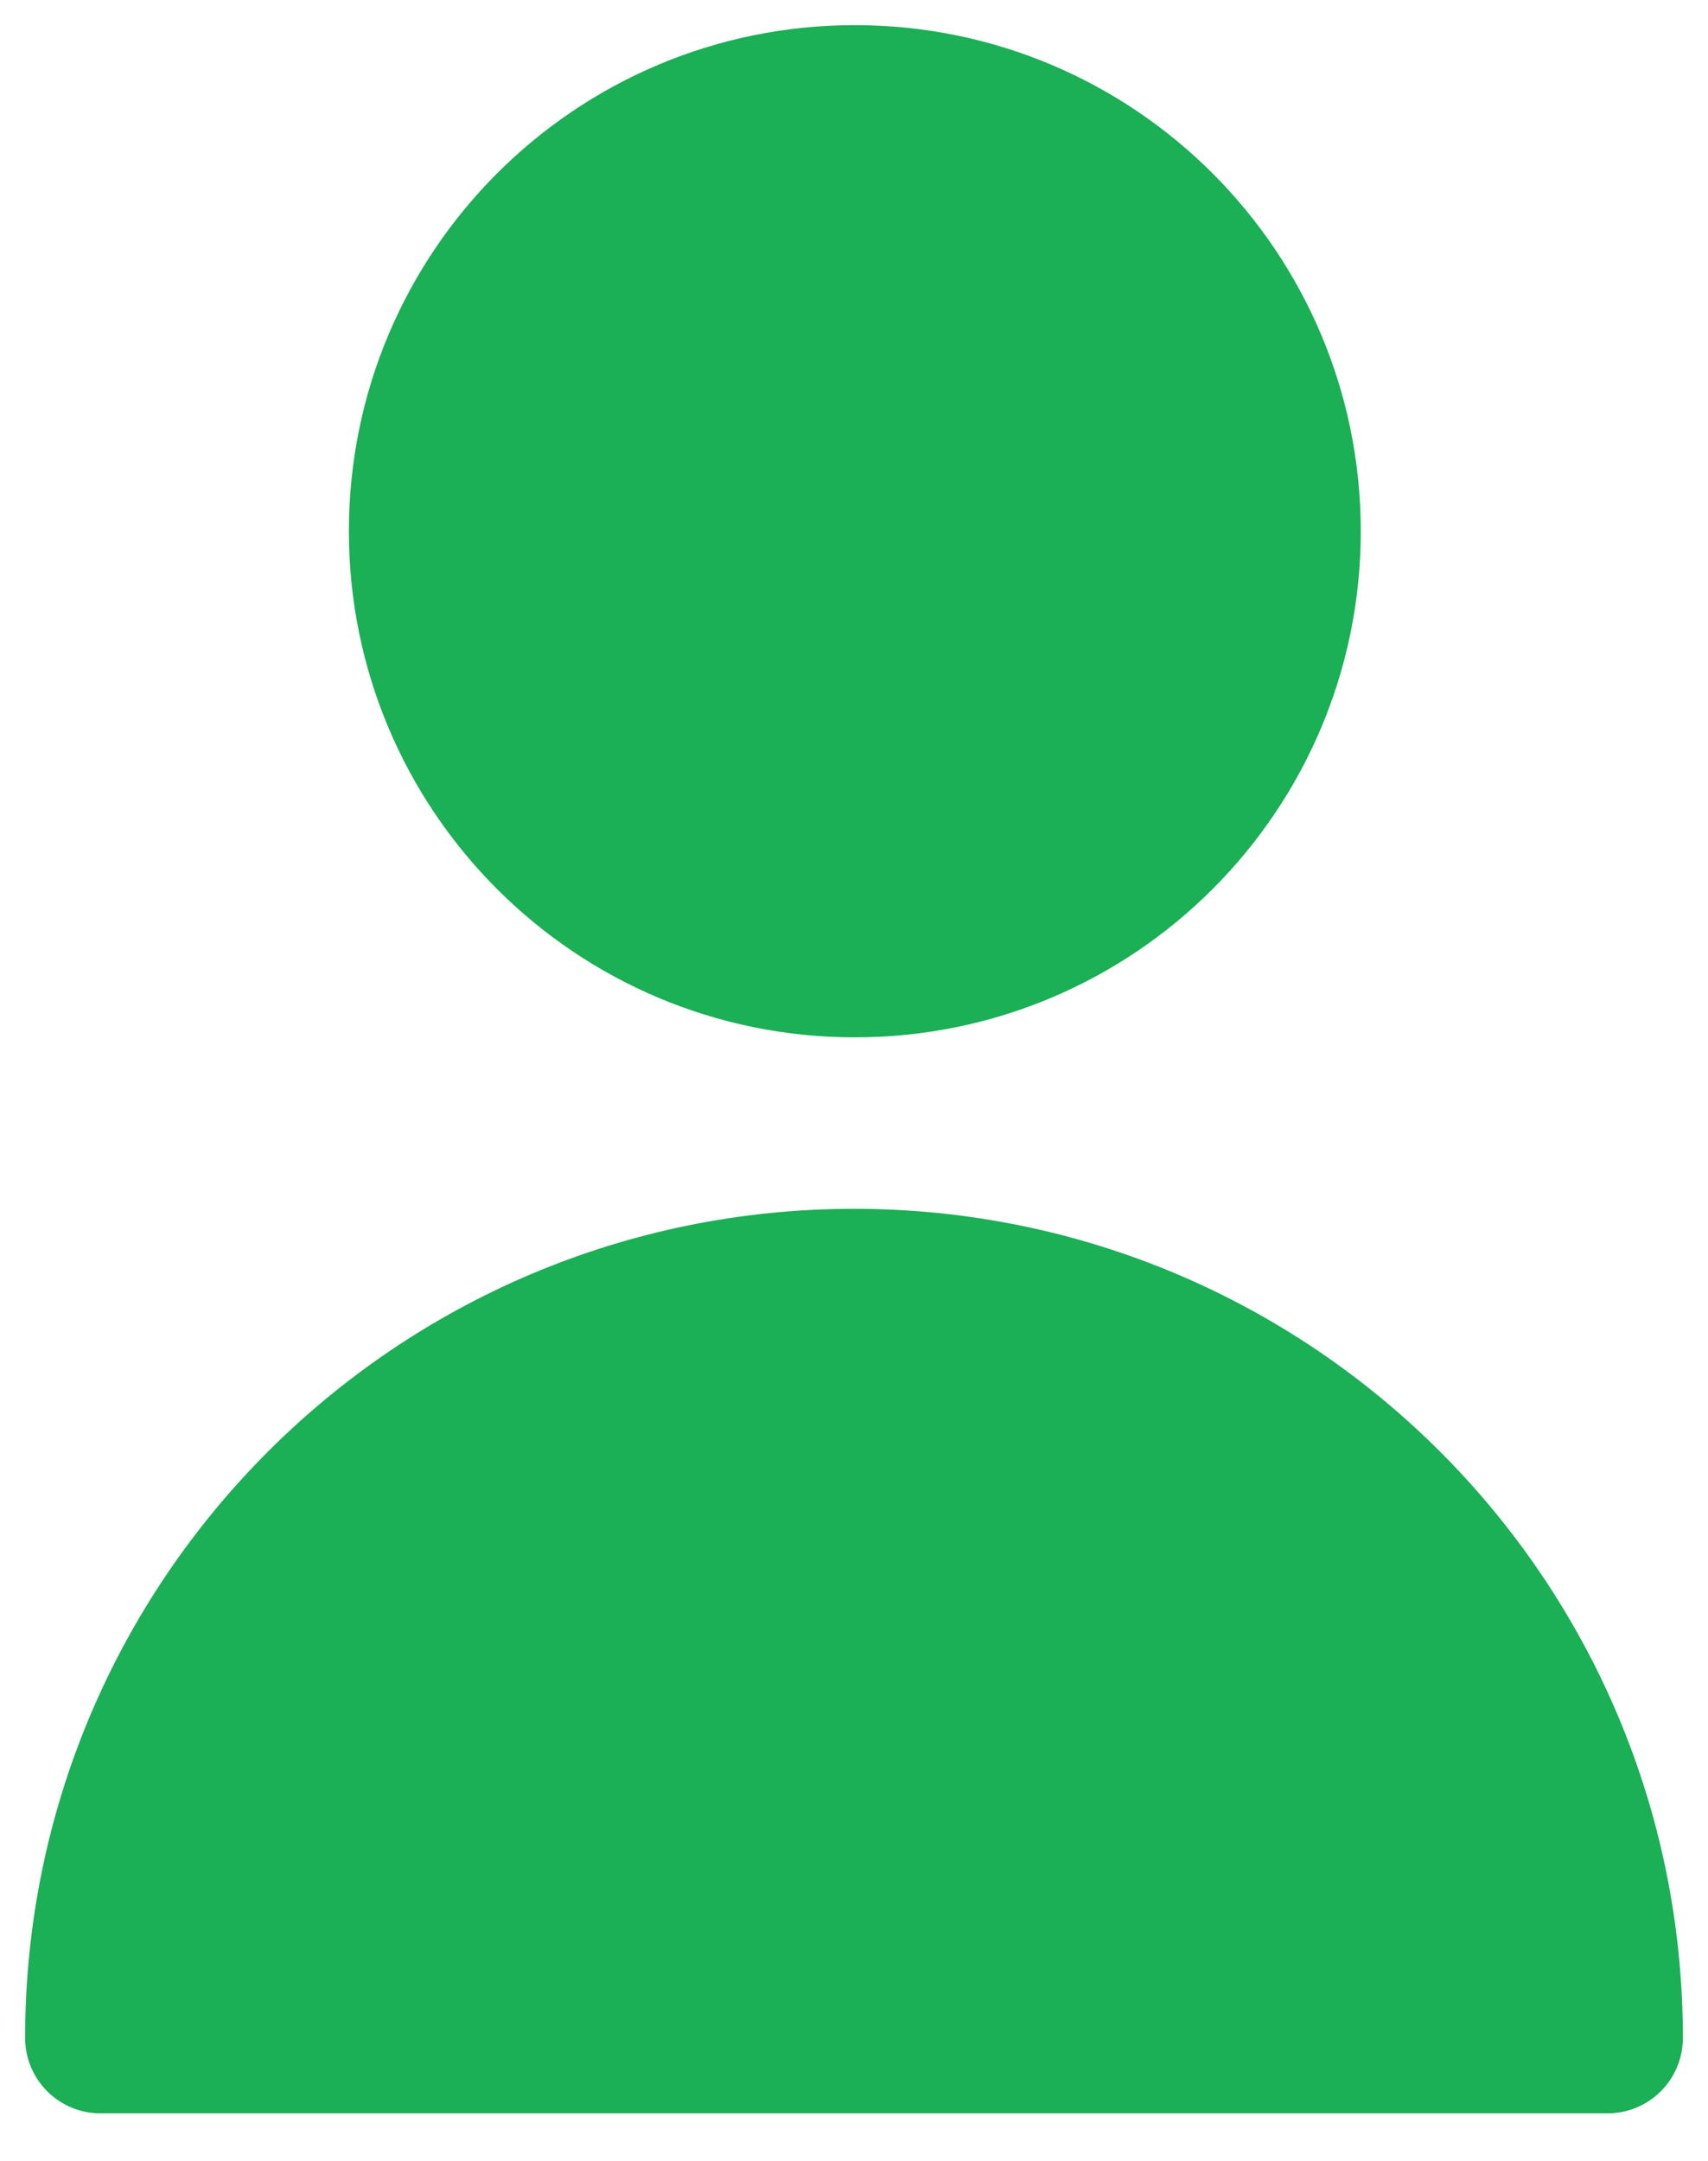 <svg width="34" height="43" viewBox="0 0 34 43" fill="none" xmlns="http://www.w3.org/2000/svg">
<g id="Group 8079">
<path id="Vector" d="M25.588 10.571C25.588 15.305 21.75 19.143 17.017 19.143C12.283 19.143 8.445 15.305 8.445 10.571C8.445 5.838 12.283 2 17.017 2C21.75 2 25.588 5.838 25.588 10.571Z" fill="#1BAF56" stroke="#1BAF56" stroke-width="3" stroke-linecap="round" stroke-linejoin="round"/>
<path id="Vector_2" d="M17 25.555C8.716 25.555 2 32.27 2 40.555H32C32 32.27 25.284 25.555 17 25.555Z" fill="#1BAF56" stroke="#1BAF56" stroke-width="3" stroke-linecap="round" stroke-linejoin="round"/>
</g>
</svg>
